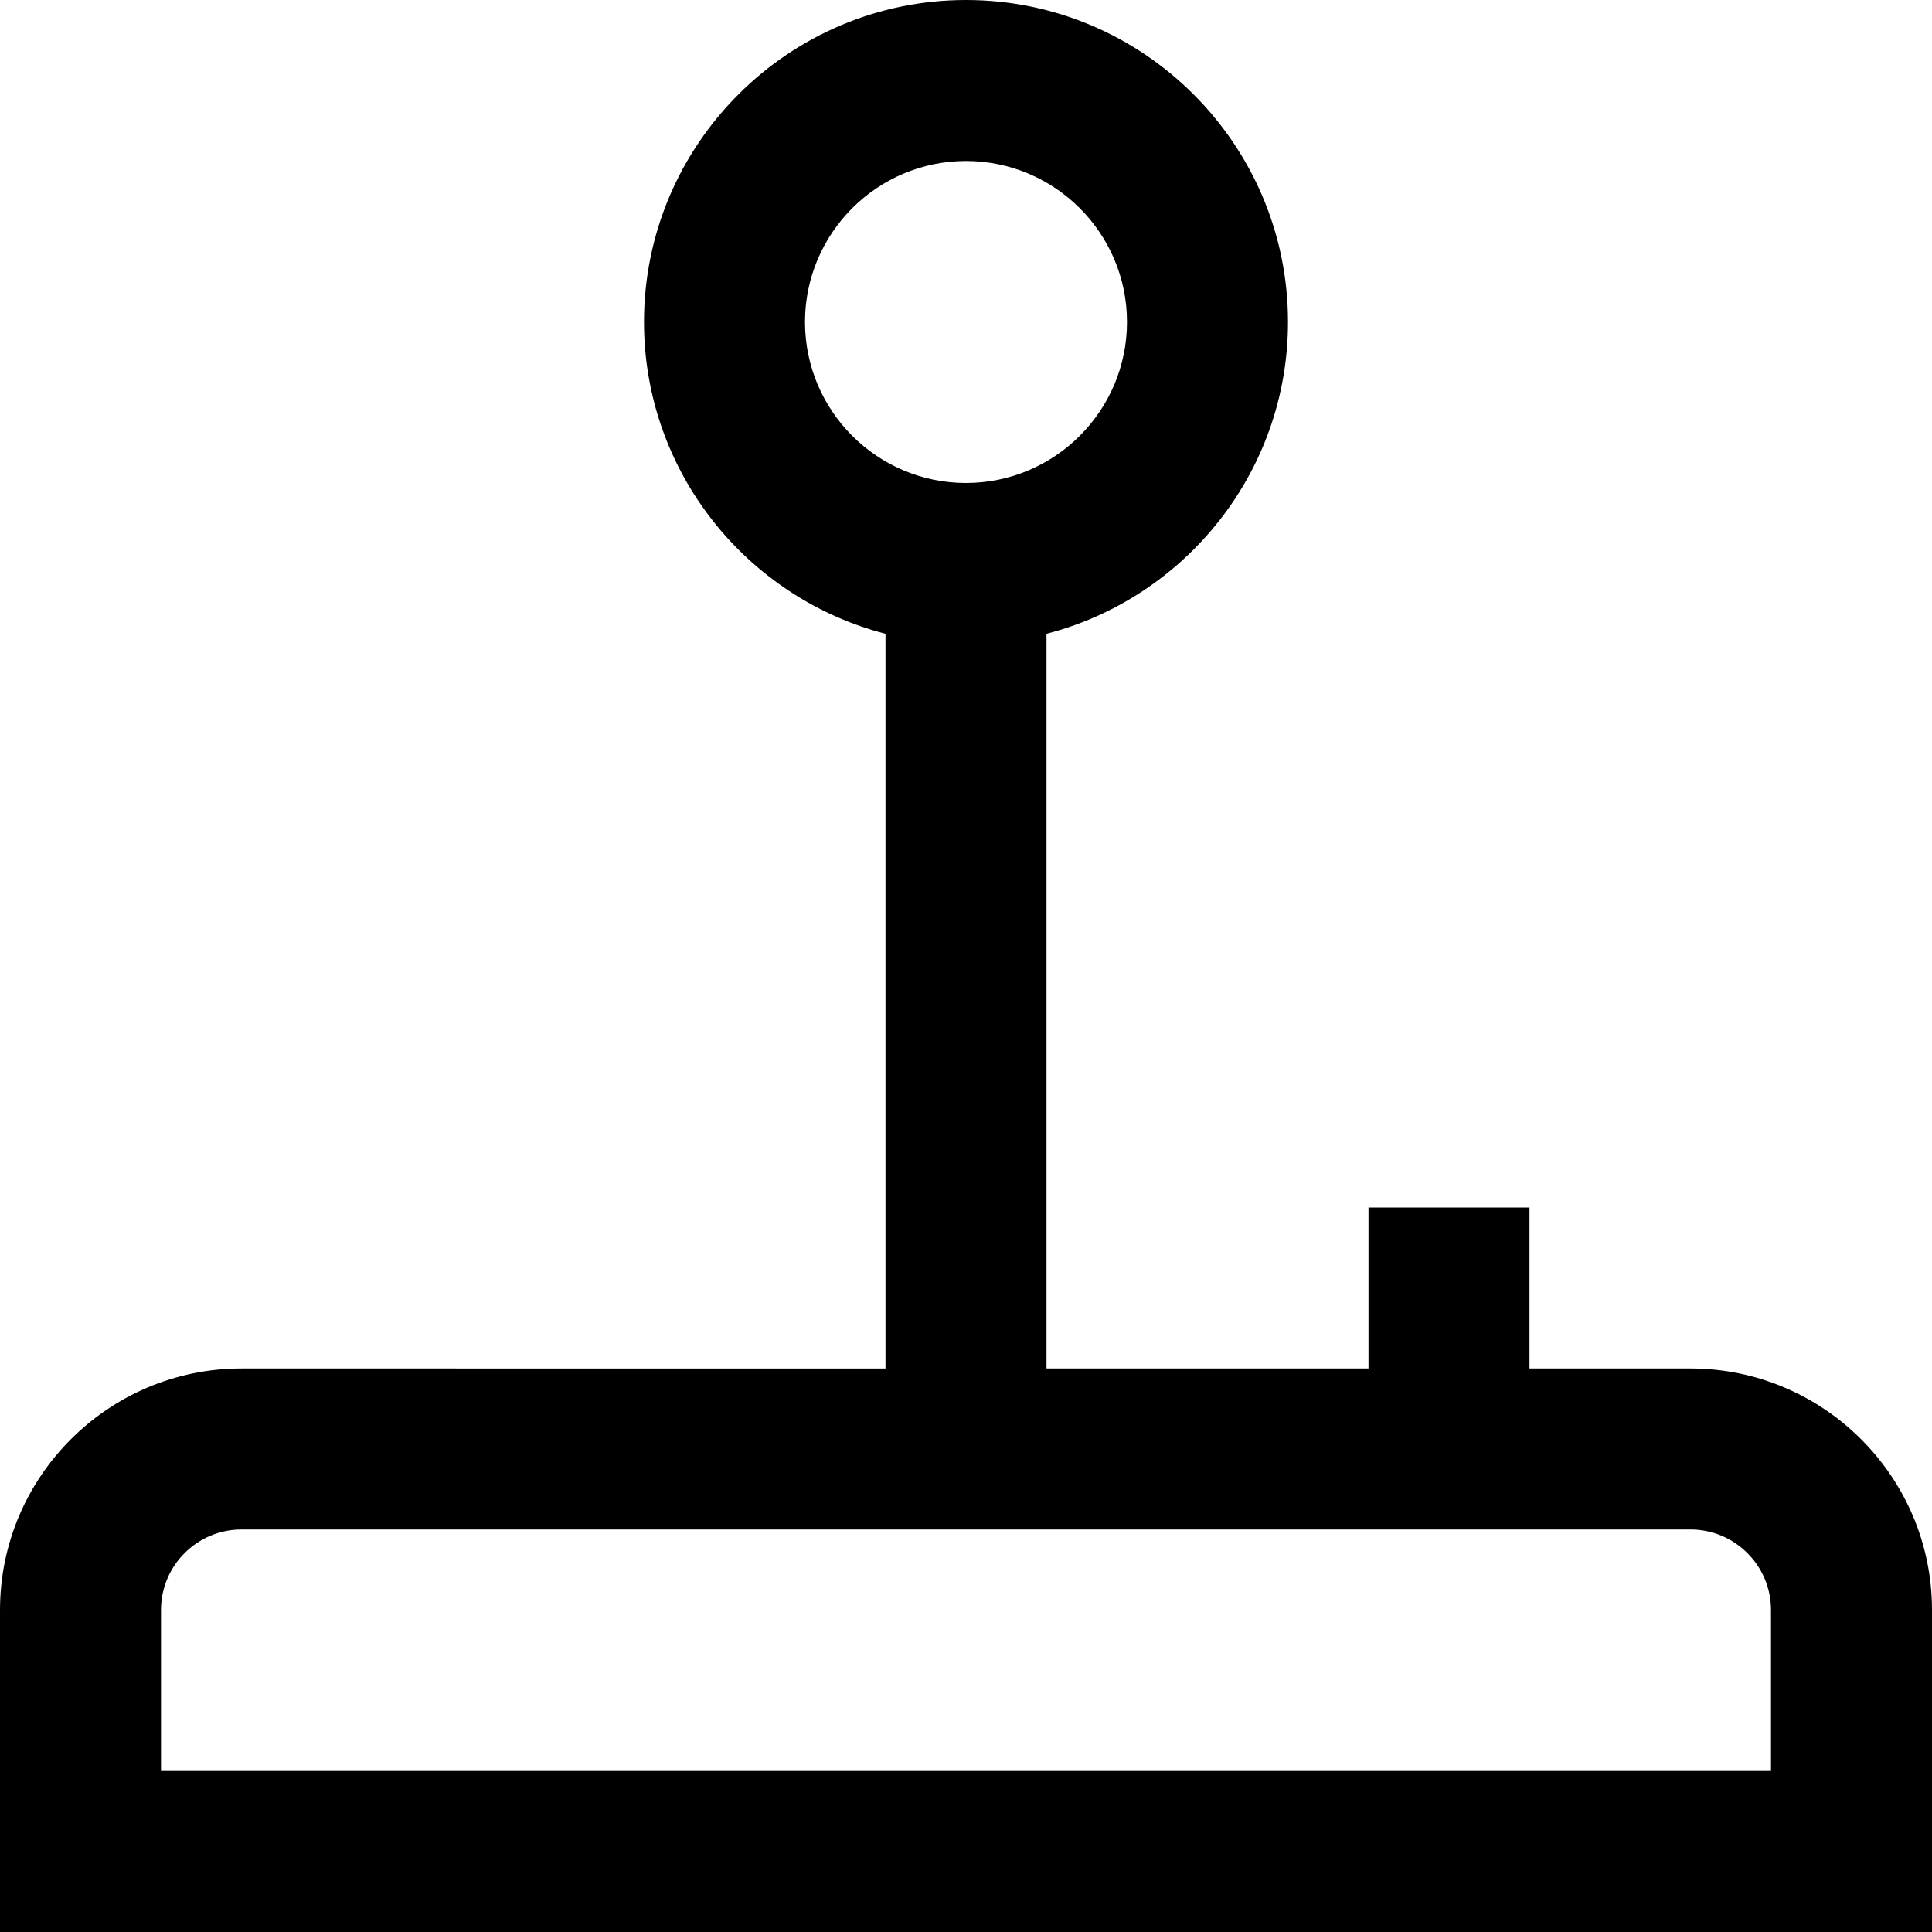 <?xml version="1.0" encoding="UTF-8"?>
<svg xmlns="http://www.w3.org/2000/svg" id="Layer_1" data-name="Layer 1" viewBox="0 0 24 24" width="512" height="512"><path d="m21,17h-2v-2h-2v2h-4V7.873c1.724-.445,3-2.013,3-3.873,0-2.206-1.794-4-4-4s-4,1.794-4,4c0,1.86,1.276,3.428,3,3.873v9.127H3c-1.654,0-3,1.346-3,3v4h24v-4c0-1.654-1.346-3-3-3ZM10,4c0-1.103.897-2,2-2s2,.897,2,2-.897,2-2,2-2-.897-2-2Zm12,18H2v-2c0-.551.448-1,1-1h18c.552,0,1,.449,1,1v2Z"/></svg>
